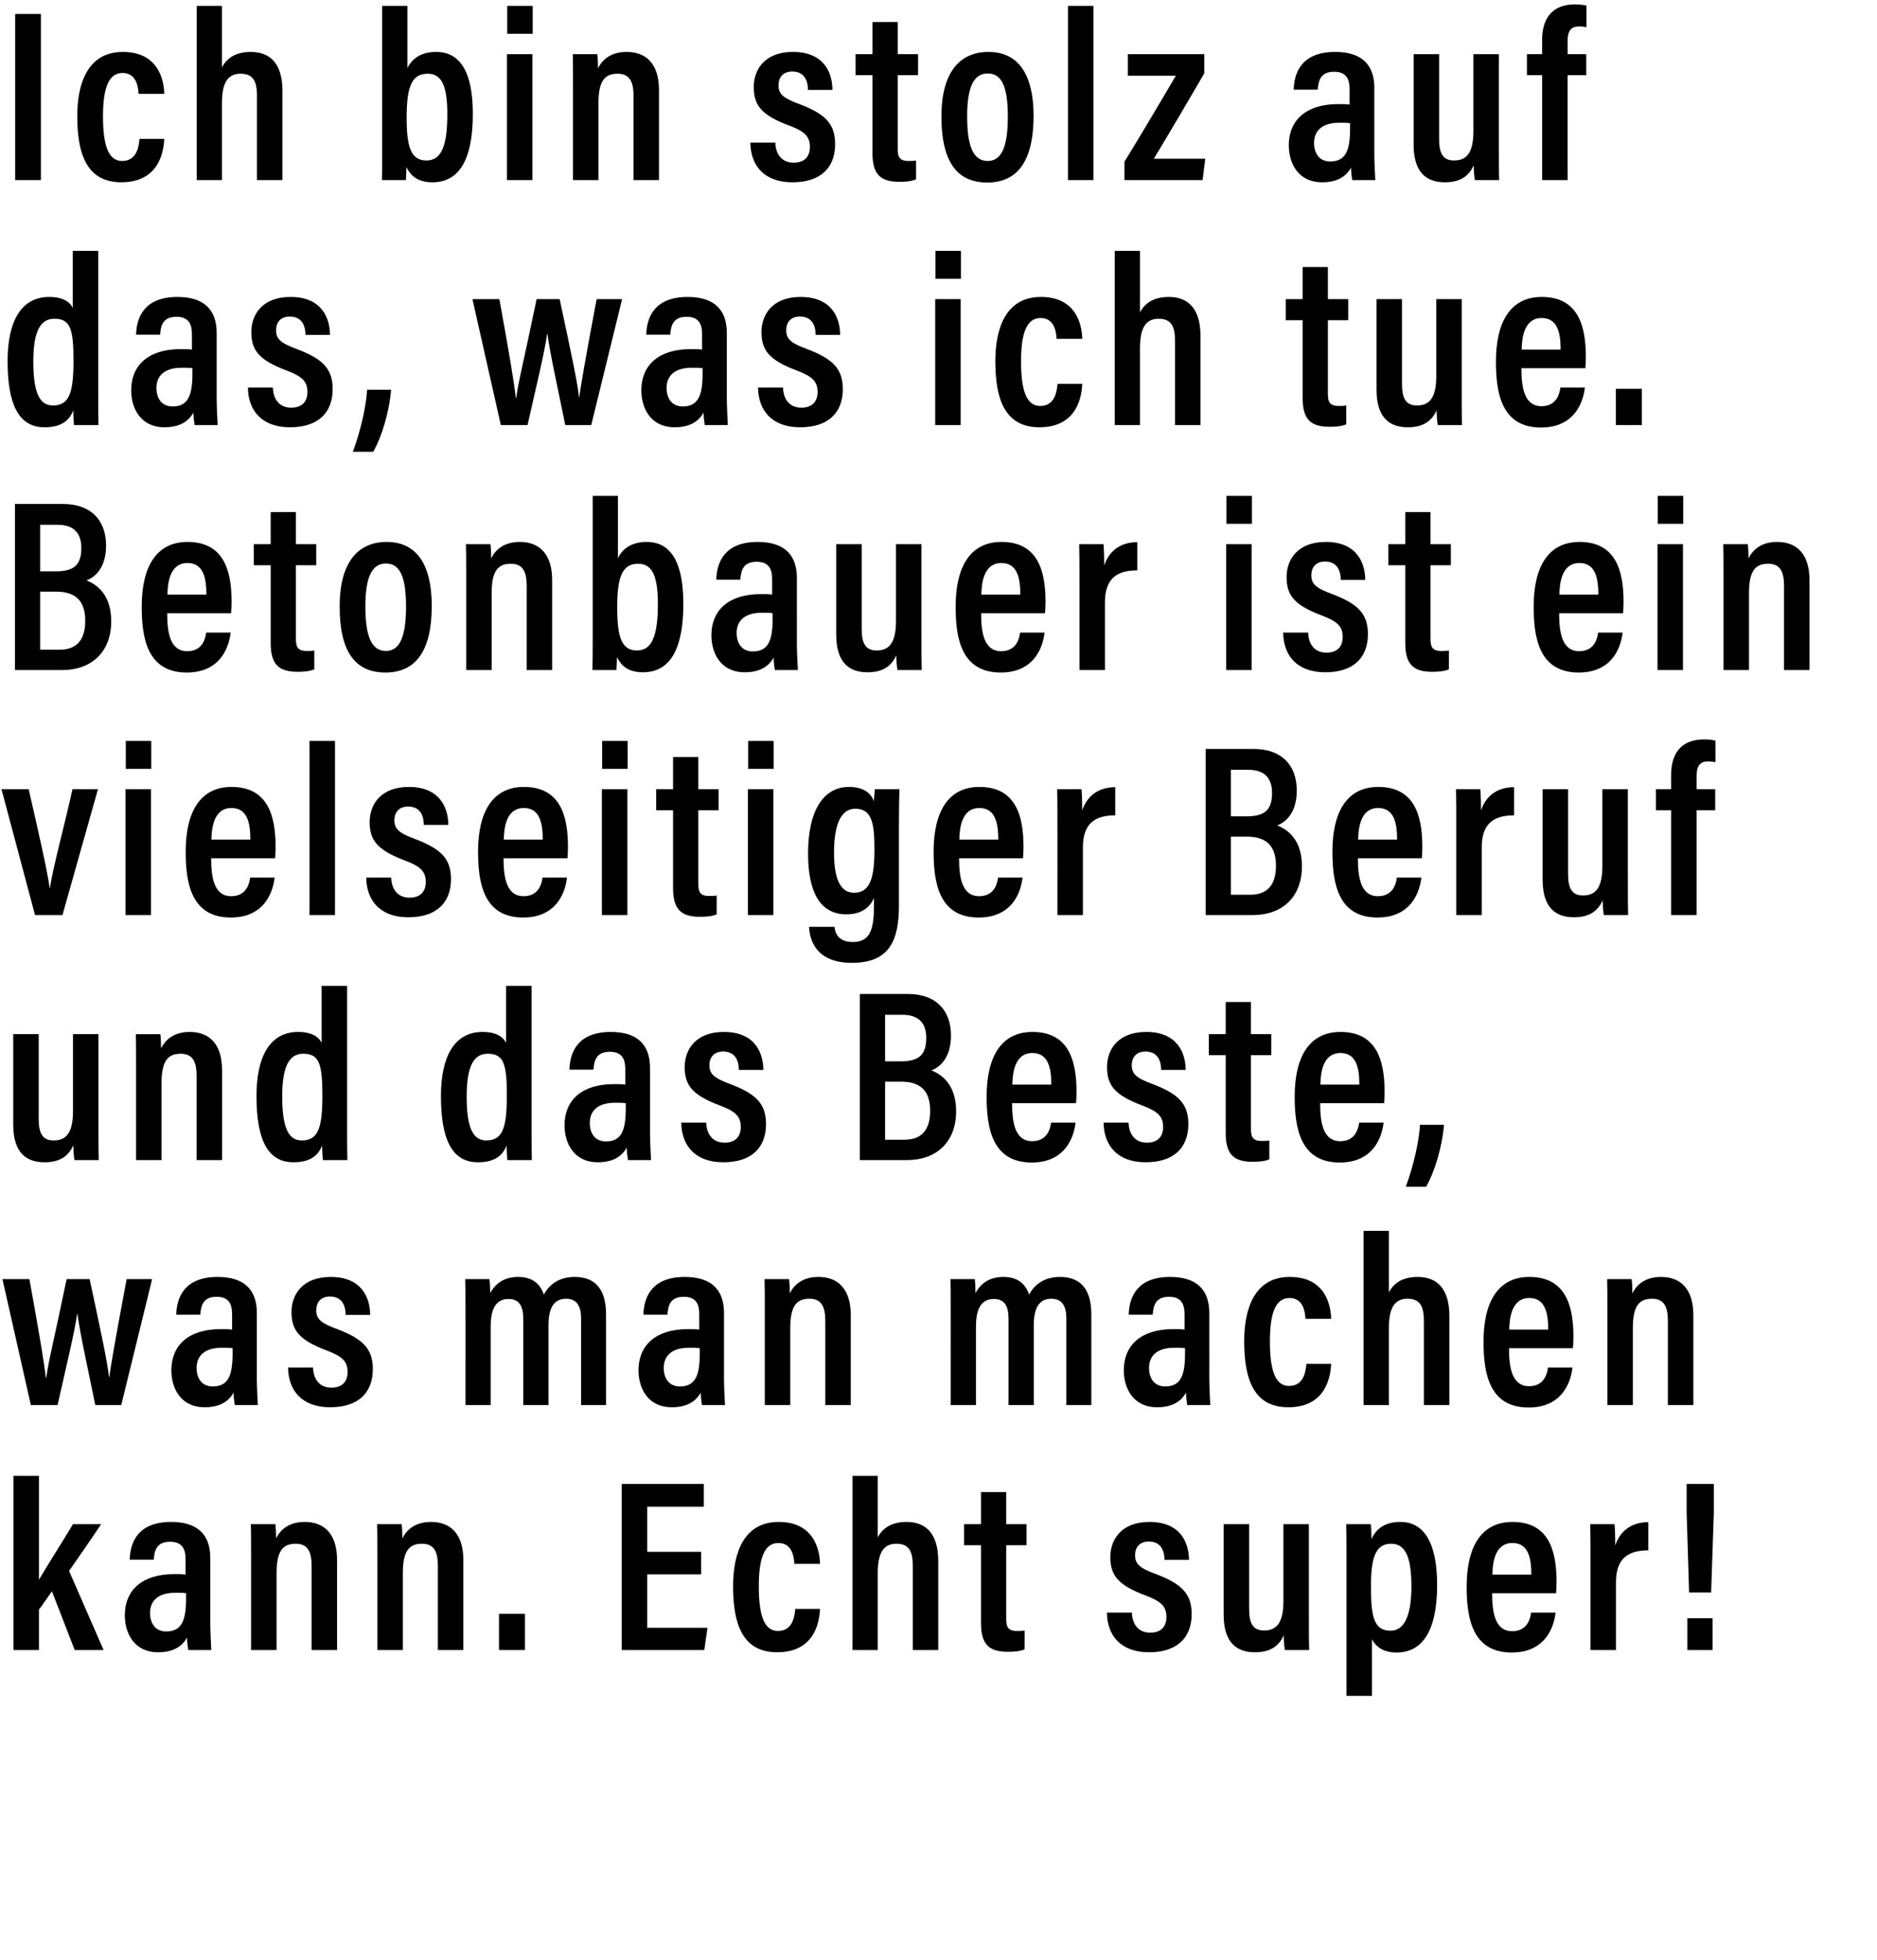 <svg width="168.583" height="176" viewBox="0 0 168.583 176" xmlns="http://www.w3.org/2000/svg"><path d="M1.364 1.254V16.17h2.31V1.254zM12.53 12.474c-.066.616-.198 1.98-1.562 1.98-1.254 0-1.716-1.452-1.716-4.004 0-2.442.462-3.894 1.76-3.894 1.32 0 1.408 1.43 1.43 1.87h2.31c-.022-.616-.154-3.762-3.718-3.762-3.08 0-4.092 2.706-4.092 5.764 0 3.344.814 5.94 3.96 5.94 3.586 0 3.806-3.102 3.85-3.894zM17.668.528V16.17h2.266V9.306c0-1.672.396-2.684 1.672-2.684 1.21 0 1.474.792 1.474 2.002v7.546h2.288V8.162c0-2.354-1.034-3.498-2.838-3.498-1.408 0-2.178.594-2.596 1.386V.528zM34.324 13.024c0 1.21 0 2.442-.022 3.146h2.156c.022-.374.044-.88.044-1.166.33.638.858 1.364 2.332 1.364 2.728 0 3.63-2.596 3.63-6.138 0-3.608-1.034-5.566-3.3-5.566-1.43 0-2.2.682-2.574 1.452V.528h-2.266zm5.852-2.772c0 2.882-.55 4.158-1.87 4.158-1.386 0-1.782-1.188-1.782-3.85 0-2.794.462-3.938 1.892-3.938 1.32 0 1.76 1.232 1.76 3.63zM45.534 16.17h2.288V4.862h-2.288zm2.31-13.134V.528h-2.288v2.508zM51.464 16.17h2.288V9.262c0-1.936.528-2.64 1.716-2.64 1.122 0 1.43.77 1.43 1.98v7.568h2.288V8.096c0-2.354-1.144-3.432-2.904-3.432-1.496 0-2.222.77-2.574 1.474 0-.528-.022-.99-.066-1.276h-2.2c.022.572.022 1.188.022 3.52zM67.394 12.804c.022 2.024 1.21 3.564 3.784 3.564 2.464 0 3.828-1.254 3.828-3.432 0-1.848-.924-2.728-3.256-3.608-1.43-.528-1.826-.902-1.826-1.672 0-.726.418-1.232 1.232-1.232 1.32 0 1.408 1.21 1.408 1.65h2.2c0-1.496-.726-3.41-3.542-3.41-2.574 0-3.52 1.628-3.52 3.146 0 1.628.66 2.53 3.212 3.476 1.386.528 1.826.99 1.826 1.914 0 .836-.462 1.408-1.452 1.408-1.166 0-1.628-.88-1.65-1.804zM76.844 6.754h1.518v6.996c0 1.958.77 2.574 2.42 2.574.396 0 1.056-.022 1.496-.22V14.41c-.198.044-.418.044-.682.044-.836 0-.968-.396-.968-1.1v-6.6h1.826V4.862h-1.826V1.98h-2.266v2.882h-1.518zM88.78 4.664c-2.574 0-4.224 1.826-4.224 5.786 0 4.092 1.408 5.94 4.114 5.94s4.158-1.914 4.158-5.984c0-3.784-1.408-5.742-4.048-5.742zM88.714 6.6c1.276 0 1.804 1.232 1.804 3.872 0 2.618-.528 3.982-1.804 3.982-1.32 0-1.848-1.364-1.848-4.004 0-2.64.594-3.85 1.848-3.85zM98.208 16.17V.528H95.92V16.17zM100.992 16.17h7.018l.242-1.914h-4.62a535.756 535.756 0 004.532-7.678V4.862H101.3v1.936h4.312c-1.496 2.53-3.454 5.852-4.62 7.722zM123.434 7.898c0-2.134-1.188-3.234-3.52-3.234-2.904 0-3.674 1.738-3.718 3.388h2.156c.066-.748.198-1.606 1.474-1.606 1.254 0 1.386.88 1.386 1.606v1.342c-.286-.044-.594-.044-1.012-.044-2.904 0-4.444 1.452-4.444 3.696 0 1.606.836 3.322 2.992 3.322 1.386 0 2.178-.55 2.596-1.32 0 .352.066.88.11 1.122h2.068c-.022-.462-.088-1.694-.088-2.31zm-2.178 3.63c0 1.914-.352 2.97-1.782 2.97-1.056 0-1.452-.836-1.452-1.65 0-1.034.638-1.826 2.288-1.826.418 0 .682 0 .946.044zM134.622 4.862h-2.288v6.908c0 2.024-.66 2.64-1.738 2.64-1.056 0-1.342-.726-1.342-1.958v-7.59h-2.288v8.118c0 2.684 1.32 3.388 2.816 3.388 1.254 0 2.112-.462 2.574-1.518.022.484.044.99.11 1.32h2.178c-.022-.572-.022-1.672-.022-3.256zM140.794 16.17V6.754h1.672V4.862h-1.672V3.74c0-.902.242-1.364 1.034-1.364.242 0 .462.022.66.066V.506c-.22-.066-.66-.11-1.012-.11-2.178 0-2.97 1.386-2.97 3.212v1.254h-1.364v1.892h1.364v9.416z"/><g><path d="M6.534 22.528v5.126c-.22-.484-.814-.99-2.112-.99-2.552 0-3.74 2.244-3.74 5.742 0 3.872.968 5.962 3.322 5.962 1.54 0 2.244-.638 2.574-1.518 0 .396.044 1.034.066 1.32h2.2c-.022-.66-.022-1.804-.022-3.058V22.528zM2.992 32.45c0-2.882.726-3.828 1.892-3.828 1.43 0 1.716.902 1.716 3.74 0 2.86-.352 4.048-1.848 4.048-1.188 0-1.76-1.122-1.76-3.96zM19.46 29.898c0-2.134-1.188-3.234-3.52-3.234-2.904 0-3.674 1.738-3.718 3.388h2.156c.066-.748.198-1.606 1.474-1.606 1.254 0 1.386.88 1.386 1.606v1.342c-.286-.044-.594-.044-1.012-.044-2.904 0-4.444 1.452-4.444 3.696 0 1.606.836 3.322 2.992 3.322 1.386 0 2.178-.55 2.596-1.32 0 .352.066.88.11 1.122h2.068c-.022-.462-.088-1.694-.088-2.31zm-2.178 3.63c0 1.914-.352 2.97-1.782 2.97-1.056 0-1.452-.836-1.452-1.65 0-1.034.638-1.826 2.288-1.826.418 0 .682 0 .946.044zM22.266 34.804c.022 2.024 1.21 3.564 3.784 3.564 2.464 0 3.828-1.254 3.828-3.432 0-1.848-.924-2.728-3.256-3.608-1.43-.528-1.826-.902-1.826-1.672 0-.726.418-1.232 1.232-1.232 1.32 0 1.408 1.21 1.408 1.65h2.2c0-1.496-.726-3.41-3.542-3.41-2.574 0-3.52 1.628-3.52 3.146 0 1.628.66 2.53 3.212 3.476 1.386.528 1.826.99 1.826 1.914 0 .836-.462 1.408-1.452 1.408-1.166 0-1.628-.88-1.65-1.804zM33.52 40.568c.748-1.298 1.43-3.498 1.606-5.566H32.97c-.066 1.342-.528 3.542-1.276 5.566zM42.432 26.862l2.552 11.308h2.398c.814-3.63 1.54-6.578 1.76-8.206h.022c.22 1.672.88 4.664 1.606 8.206h2.332l2.772-11.308h-2.288c-1.1 5.852-1.386 7.59-1.562 8.8h-.022c-.132-1.298-.704-3.982-1.738-8.8h-2.068c-1.166 5.632-1.628 7.326-1.826 8.844h-.044c-.176-1.518-.55-3.74-1.474-8.844zM65.28 29.898c0-2.134-1.188-3.234-3.52-3.234-2.904 0-3.674 1.738-3.718 3.388h2.156c.066-.748.198-1.606 1.474-1.606 1.254 0 1.386.88 1.386 1.606v1.342c-.286-.044-.594-.044-1.012-.044-2.904 0-4.444 1.452-4.444 3.696 0 1.606.836 3.322 2.992 3.322 1.386 0 2.178-.55 2.596-1.32 0 .352.066.88.11 1.122h2.068c-.022-.462-.088-1.694-.088-2.31zm-2.178 3.63c0 1.914-.352 2.97-1.782 2.97-1.056 0-1.452-.836-1.452-1.65 0-1.034.638-1.826 2.288-1.826.418 0 .682 0 .946.044zM68.086 34.804c.022 2.024 1.21 3.564 3.784 3.564 2.464 0 3.828-1.254 3.828-3.432 0-1.848-.924-2.728-3.256-3.608-1.43-.528-1.826-.902-1.826-1.672 0-.726.418-1.232 1.232-1.232 1.32 0 1.408 1.21 1.408 1.65h2.2c0-1.496-.726-3.41-3.542-3.41-2.574 0-3.52 1.628-3.52 3.146 0 1.628.66 2.53 3.212 3.476 1.386.528 1.826.99 1.826 1.914 0 .836-.462 1.408-1.452 1.408-1.166 0-1.628-.88-1.65-1.804zM83.994 38.17h2.288V26.862h-2.288zm2.31-13.134v-2.508h-2.288v2.508zM94.984 34.474c-.066.616-.198 1.98-1.562 1.98-1.254 0-1.716-1.452-1.716-4.004 0-2.442.462-3.894 1.76-3.894 1.32 0 1.408 1.43 1.43 1.87h2.31c-.022-.616-.154-3.762-3.718-3.762-3.08 0-4.092 2.706-4.092 5.764 0 3.344.814 5.94 3.96 5.94 3.586 0 3.806-3.102 3.85-3.894zM100.122 22.528V38.17h2.266v-6.864c0-1.672.396-2.684 1.672-2.684 1.21 0 1.474.792 1.474 2.002v7.546h2.288v-8.008c0-2.354-1.034-3.498-2.838-3.498-1.408 0-2.178.594-2.596 1.386v-5.522zM115.48 28.754h1.518v6.996c0 1.958.77 2.574 2.42 2.574.396 0 1.056-.022 1.496-.22V36.41c-.198.044-.418.044-.682.044-.836 0-.968-.396-.968-1.1v-6.6h1.826v-1.892h-1.826V23.98h-2.266v2.882h-1.518zM131.288 26.862H129v6.908c0 2.024-.66 2.64-1.738 2.64-1.056 0-1.342-.726-1.342-1.958v-7.59h-2.288v8.118c0 2.684 1.32 3.388 2.816 3.388 1.254 0 2.112-.462 2.574-1.518.022.484.044.99.11 1.32h2.178c-.022-.572-.022-1.672-.022-3.256zM142.388 33.066c.022-.22.044-.704.044-1.034 0-2.904-.77-5.368-3.96-5.368-2.794 0-4.114 2.222-4.114 5.808 0 2.838.506 5.918 4.048 5.918 3.608 0 3.894-3.256 3.938-3.586h-2.2c-.044.374-.242 1.672-1.694 1.672-1.562 0-1.804-1.716-1.804-3.41zm-5.72-1.672c.022-.814.11-2.838 1.804-2.838 1.474 0 1.694 1.452 1.694 2.838zM147.46 38.17v-3.256h-2.332v3.256z"/></g><g><path d="M1.342 60.17h4.246c2.618 0 4.4-1.606 4.4-4.378 0-2.266-1.144-3.256-2.222-3.674.836-.308 1.76-1.21 1.76-3.124 0-2.332-1.408-3.74-3.872-3.74H1.342zm2.266-8.866v-4.18H5.17c1.408 0 2.134.704 2.134 2.068 0 1.408-.528 2.112-2.266 2.112zm0 1.826H5.06c1.826 0 2.596.924 2.596 2.618 0 1.782-.836 2.596-2.31 2.596H3.608zM20.758 55.066c.022-.22.044-.704.044-1.034 0-2.904-.77-5.368-3.96-5.368-2.794 0-4.114 2.222-4.114 5.808 0 2.838.506 5.918 4.048 5.918 3.608 0 3.894-3.256 3.938-3.586h-2.2c-.044.374-.242 1.672-1.694 1.672-1.562 0-1.804-1.716-1.804-3.41zm-5.72-1.672c.022-.814.11-2.838 1.804-2.838 1.474 0 1.694 1.452 1.694 2.838zM22.794 50.754h1.518v6.996c0 1.958.77 2.574 2.42 2.574.396 0 1.056-.022 1.496-.22V58.41c-.198.044-.418.044-.682.044-.836 0-.968-.396-.968-1.1v-6.6h1.826v-1.892h-1.826V45.98h-2.266v2.882h-1.518zM34.73 48.664c-2.574 0-4.224 1.826-4.224 5.786 0 4.092 1.408 5.94 4.114 5.94s4.158-1.914 4.158-5.984c0-3.784-1.408-5.742-4.048-5.742zm-.066 1.936c1.276 0 1.804 1.232 1.804 3.872 0 2.618-.528 3.982-1.804 3.982-1.32 0-1.848-1.364-1.848-4.004 0-2.64.594-3.85 1.848-3.85zM41.87 60.17h2.288v-6.908c0-1.936.528-2.64 1.716-2.64 1.122 0 1.43.77 1.43 1.98v7.568h2.288v-8.074c0-2.354-1.144-3.432-2.904-3.432-1.496 0-2.222.77-2.574 1.474 0-.528-.022-.99-.066-1.276h-2.2c.022.572.022 1.188.022 3.52zM53.234 57.024c0 1.21 0 2.442-.022 3.146h2.156c.022-.374.044-.88.044-1.166.33.638.858 1.364 2.332 1.364 2.728 0 3.63-2.596 3.63-6.138 0-3.608-1.034-5.566-3.3-5.566-1.43 0-2.2.682-2.574 1.452v-5.588h-2.266zm5.852-2.772c0 2.882-.55 4.158-1.87 4.158-1.386 0-1.782-1.188-1.782-3.85 0-2.794.462-3.938 1.892-3.938 1.32 0 1.76 1.232 1.76 3.63zM71.572 51.898c0-2.134-1.188-3.234-3.52-3.234-2.904 0-3.674 1.738-3.718 3.388h2.156c.066-.748.198-1.606 1.474-1.606 1.254 0 1.386.88 1.386 1.606v1.342c-.286-.044-.594-.044-1.012-.044-2.904 0-4.444 1.452-4.444 3.696 0 1.606.836 3.322 2.992 3.322 1.386 0 2.178-.55 2.596-1.32 0 .352.066.88.11 1.122h2.068c-.022-.462-.088-1.694-.088-2.31zm-2.178 3.63c0 1.914-.352 2.97-1.782 2.97-1.056 0-1.452-.836-1.452-1.65 0-1.034.638-1.826 2.288-1.826.418 0 .682 0 .946.044zM82.76 48.862h-2.288v6.908c0 2.024-.66 2.64-1.738 2.64-1.056 0-1.342-.726-1.342-1.958v-7.59h-2.288v8.118c0 2.684 1.32 3.388 2.816 3.388 1.254 0 2.112-.462 2.574-1.518.022.484.044.99.11 1.32h2.178c-.022-.572-.022-1.672-.022-3.256zM93.86 55.066c.022-.22.044-.704.044-1.034 0-2.904-.77-5.368-3.96-5.368-2.794 0-4.114 2.222-4.114 5.808 0 2.838.506 5.918 4.048 5.918 3.608 0 3.894-3.256 3.938-3.586h-2.2c-.044.374-.242 1.672-1.694 1.672-1.562 0-1.804-1.716-1.804-3.41zm-5.72-1.672c.022-.814.11-2.838 1.804-2.838 1.474 0 1.694 1.452 1.694 2.838zM96.952 60.17h2.288v-6.072c0-2.112 1.034-2.882 2.904-2.882v-2.53c-1.496 0-2.53.77-2.97 2.09 0-1.188-.044-1.694-.066-1.914H96.93c.022.814.022 2.002.022 3.828zM110.132 60.17h2.288V48.862h-2.288zm2.31-13.134v-2.508h-2.288v2.508zM115.248 56.804c.022 2.024 1.21 3.564 3.784 3.564 2.464 0 3.828-1.254 3.828-3.432 0-1.848-.924-2.728-3.256-3.608-1.43-.528-1.826-.902-1.826-1.672 0-.726.418-1.232 1.232-1.232 1.32 0 1.408 1.21 1.408 1.65h2.2c0-1.496-.726-3.41-3.542-3.41-2.574 0-3.52 1.628-3.52 3.146 0 1.628.66 2.53 3.212 3.476 1.386.528 1.826.99 1.826 1.914 0 .836-.462 1.408-1.452 1.408-1.166 0-1.628-.88-1.65-1.804zM124.698 50.754h1.518v6.996c0 1.958.77 2.574 2.42 2.574.396 0 1.056-.022 1.496-.22V58.41c-.198.044-.418.044-.682.044-.836 0-.968-.396-.968-1.1v-6.6h1.826v-1.892h-1.826V45.98h-2.266v2.882h-1.518zM145.776 55.066c.022-.22.044-.704.044-1.034 0-2.904-.77-5.368-3.96-5.368-2.794 0-4.114 2.222-4.114 5.808 0 2.838.506 5.918 4.048 5.918 3.608 0 3.894-3.256 3.938-3.586h-2.2c-.044.374-.242 1.672-1.694 1.672-1.562 0-1.804-1.716-1.804-3.41zm-5.72-1.672c.022-.814.11-2.838 1.804-2.838 1.474 0 1.694 1.452 1.694 2.838zM148.868 60.17h2.288V48.862h-2.288zm2.31-13.134v-2.508h-2.288v2.508zM154.798 60.17h2.288v-6.908c0-1.936.528-2.64 1.716-2.64 1.122 0 1.43.77 1.43 1.98v7.568h2.288v-8.074c0-2.354-1.144-3.432-2.904-3.432-1.496 0-2.222.77-2.574 1.474 0-.528-.022-.99-.066-1.276h-2.2c.022.572.022 1.188.022 3.52z"/></g><g><path d="M.132 70.862L3.146 82.17H5.61L8.8 70.862H6.512c-.638 2.926-1.826 7.304-2.024 8.888h-.022c-.242-1.716-1.122-5.522-1.892-8.888zM11.276 82.17h2.288V70.862h-2.288zm2.31-13.134v-2.508h-2.288v2.508zM24.708 77.066c.022-.22.044-.704.044-1.034 0-2.904-.77-5.368-3.96-5.368-2.794 0-4.114 2.222-4.114 5.808 0 2.838.506 5.918 4.048 5.918 3.608 0 3.894-3.256 3.938-3.586h-2.2c-.044.374-.242 1.672-1.694 1.672-1.562 0-1.804-1.716-1.804-3.41zm-5.72-1.672c.022-.814.11-2.838 1.804-2.838 1.474 0 1.694 1.452 1.694 2.838zM30.088 82.17V66.528H27.8V82.17zM32.894 78.804c.022 2.024 1.21 3.564 3.784 3.564 2.464 0 3.828-1.254 3.828-3.432 0-1.848-.924-2.728-3.256-3.608-1.43-.528-1.826-.902-1.826-1.672 0-.726.418-1.232 1.232-1.232 1.32 0 1.408 1.21 1.408 1.65h2.2c0-1.496-.726-3.41-3.542-3.41-2.574 0-3.52 1.628-3.52 3.146 0 1.628.66 2.53 3.212 3.476 1.386.528 1.826.99 1.826 1.914 0 .836-.462 1.408-1.452 1.408-1.166 0-1.628-.88-1.65-1.804zM50.968 77.066c.022-.22.044-.704.044-1.034 0-2.904-.77-5.368-3.96-5.368-2.794 0-4.114 2.222-4.114 5.808 0 2.838.506 5.918 4.048 5.918 3.608 0 3.894-3.256 3.938-3.586h-2.2c-.044.374-.242 1.672-1.694 1.672-1.562 0-1.804-1.716-1.804-3.41zm-5.72-1.672c.022-.814.11-2.838 1.804-2.838 1.474 0 1.694 1.452 1.694 2.838zM54.06 82.17h2.288V70.862H54.06zm2.31-13.134v-2.508h-2.288v2.508zM58.934 72.754h1.518v6.996c0 1.958.77 2.574 2.42 2.574.396 0 1.056-.022 1.496-.22V80.41c-.198.044-.418.044-.682.044-.836 0-.968-.396-.968-1.1v-6.6h1.826v-1.892h-1.826V67.98h-2.266v2.882h-1.518zM67.174 82.17h2.288V70.862h-2.288zm2.31-13.134v-2.508h-2.288v2.508zM80.738 74.228c0-1.562.022-2.706.044-3.366h-2.2c-.022.264-.088.704-.088 1.1-.198-.572-.748-1.298-2.244-1.298-2.244 0-3.674 2.046-3.674 5.984 0 3.41 1.056 5.456 3.432 5.456 1.166 0 2.068-.462 2.486-1.474v.682c0 2.09-.308 3.278-1.892 3.278-1.408 0-1.606-.924-1.65-1.364h-2.288c.066 1.342.748 3.234 3.85 3.234 3.366 0 4.224-2.002 4.224-5.148zm-5.83 2.354c0-2.684.682-3.96 1.914-3.96 1.518 0 1.716 1.386 1.716 3.63 0 2.486-.352 3.916-1.826 3.916-1.166 0-1.804-1.122-1.804-3.586zM91.882 77.066c.022-.22.044-.704.044-1.034 0-2.904-.77-5.368-3.96-5.368-2.794 0-4.114 2.222-4.114 5.808 0 2.838.506 5.918 4.048 5.918 3.608 0 3.894-3.256 3.938-3.586h-2.2c-.044.374-.242 1.672-1.694 1.672-1.562 0-1.804-1.716-1.804-3.41zm-5.72-1.672c.022-.814.11-2.838 1.804-2.838 1.474 0 1.694 1.452 1.694 2.838zM94.974 82.17h2.288v-6.072c0-2.112 1.034-2.882 2.904-2.882v-2.53c-1.496 0-2.53.77-2.97 2.09 0-1.188-.044-1.694-.066-1.914h-2.178c.022.814.022 2.002.022 3.828zM108.286 82.17h4.246c2.618 0 4.4-1.606 4.4-4.378 0-2.266-1.144-3.256-2.222-3.674.836-.308 1.76-1.21 1.76-3.124 0-2.332-1.408-3.74-3.872-3.74h-4.312zm2.266-8.866v-4.18h1.562c1.408 0 2.134.704 2.134 2.068 0 1.408-.528 2.112-2.266 2.112zm0 1.826h1.452c1.826 0 2.596.924 2.596 2.618 0 1.782-.836 2.596-2.31 2.596h-1.738zM127.702 77.066c.022-.22.044-.704.044-1.034 0-2.904-.77-5.368-3.96-5.368-2.794 0-4.114 2.222-4.114 5.808 0 2.838.506 5.918 4.048 5.918 3.608 0 3.894-3.256 3.938-3.586h-2.2c-.044.374-.242 1.672-1.694 1.672-1.562 0-1.804-1.716-1.804-3.41zm-5.72-1.672c.022-.814.11-2.838 1.804-2.838 1.474 0 1.694 1.452 1.694 2.838zM130.794 82.17h2.288v-6.072c0-2.112 1.034-2.882 2.904-2.882v-2.53c-1.496 0-2.53.77-2.97 2.09 0-1.188-.044-1.694-.066-1.914h-2.178c.022.814.022 2.002.022 3.828zM146.206 70.862h-2.288v6.908c0 2.024-.66 2.64-1.738 2.64-1.056 0-1.342-.726-1.342-1.958v-7.59h-2.288v8.118c0 2.684 1.32 3.388 2.816 3.388 1.254 0 2.112-.462 2.574-1.518.022.484.044.99.11 1.32h2.178c-.022-.572-.022-1.672-.022-3.256zM152.378 82.17v-9.416h1.672v-1.892h-1.672V69.74c0-.902.242-1.364 1.034-1.364.242 0 .462.022.66.066v-1.936c-.22-.066-.66-.11-1.012-.11-2.178 0-2.97 1.386-2.97 3.212v1.254h-1.364v1.892h1.364v9.416z"/></g><g><path d="M8.844 92.862H6.556v6.908c0 2.024-.66 2.64-1.738 2.64-1.056 0-1.342-.726-1.342-1.958v-7.59H1.188v8.118c0 2.684 1.32 3.388 2.816 3.388 1.254 0 2.112-.462 2.574-1.518.022.484.044.99.11 1.32h2.178c-.022-.572-.022-1.672-.022-3.256zM12.222 104.17h2.288v-6.908c0-1.936.528-2.64 1.716-2.64 1.122 0 1.43.77 1.43 1.98v7.568h2.288v-8.074c0-2.354-1.144-3.432-2.904-3.432-1.496 0-2.222.77-2.574 1.474 0-.528-.022-.99-.066-1.276h-2.2c.022.572.022 1.188.022 3.52zM28.888 88.528v5.126c-.22-.484-.814-.99-2.112-.99-2.552 0-3.74 2.244-3.74 5.742 0 3.872.968 5.962 3.322 5.962 1.54 0 2.244-.638 2.574-1.518 0 .396.044 1.034.066 1.32h2.2c-.022-.66-.022-1.804-.022-3.058V88.528zm-3.542 9.922c0-2.882.726-3.828 1.892-3.828 1.43 0 1.716.902 1.716 3.74 0 2.86-.352 4.048-1.848 4.048-1.188 0-1.76-1.122-1.76-3.96zM45.456 88.528v5.126c-.22-.484-.814-.99-2.112-.99-2.552 0-3.74 2.244-3.74 5.742 0 3.872.968 5.962 3.322 5.962 1.54 0 2.244-.638 2.574-1.518 0 .396.044 1.034.066 1.32h2.2c-.022-.66-.022-1.804-.022-3.058V88.528zm-3.542 9.922c0-2.882.726-3.828 1.892-3.828 1.43 0 1.716.902 1.716 3.74 0 2.86-.352 4.048-1.848 4.048-1.188 0-1.76-1.122-1.76-3.96zM58.382 95.898c0-2.134-1.188-3.234-3.52-3.234-2.904 0-3.674 1.738-3.718 3.388H53.3c.066-.748.198-1.606 1.474-1.606 1.254 0 1.386.88 1.386 1.606v1.342c-.286-.044-.594-.044-1.012-.044-2.904 0-4.444 1.452-4.444 3.696 0 1.606.836 3.322 2.992 3.322 1.386 0 2.178-.55 2.596-1.32 0 .352.066.88.11 1.122h2.068c-.022-.462-.088-1.694-.088-2.31zm-2.178 3.63c0 1.914-.352 2.97-1.782 2.97-1.056 0-1.452-.836-1.452-1.65 0-1.034.638-1.826 2.288-1.826.418 0 .682 0 .946.044zM61.188 100.804c.022 2.024 1.21 3.564 3.784 3.564 2.464 0 3.828-1.254 3.828-3.432 0-1.848-.924-2.728-3.256-3.608-1.43-.528-1.826-.902-1.826-1.672 0-.726.418-1.232 1.232-1.232 1.32 0 1.408 1.21 1.408 1.65h2.2c0-1.496-.726-3.41-3.542-3.41-2.574 0-3.52 1.628-3.52 3.146 0 1.628.66 2.53 3.212 3.476 1.386.528 1.826.99 1.826 1.914 0 .836-.462 1.408-1.452 1.408-1.166 0-1.628-.88-1.65-1.804zM77.228 104.17h4.246c2.618 0 4.4-1.606 4.4-4.378 0-2.266-1.144-3.256-2.222-3.674.836-.308 1.76-1.21 1.76-3.124 0-2.332-1.408-3.74-3.872-3.74h-4.312zm2.266-8.866v-4.18h1.562c1.408 0 2.134.704 2.134 2.068 0 1.408-.528 2.112-2.266 2.112zm0 1.826h1.452c1.826 0 2.596.924 2.596 2.618 0 1.782-.836 2.596-2.31 2.596h-1.738zM96.644 99.066c.022-.22.044-.704.044-1.034 0-2.904-.77-5.368-3.96-5.368-2.794 0-4.114 2.222-4.114 5.808 0 2.838.506 5.918 4.048 5.918 3.608 0 3.894-3.256 3.938-3.586h-2.2c-.044.374-.242 1.672-1.694 1.672-1.562 0-1.804-1.716-1.804-3.41zm-5.72-1.672c.022-.814.11-2.838 1.804-2.838 1.474 0 1.694 1.452 1.694 2.838zM99.12 100.804c.022 2.024 1.21 3.564 3.784 3.564 2.464 0 3.828-1.254 3.828-3.432 0-1.848-.924-2.728-3.256-3.608-1.43-.528-1.826-.902-1.826-1.672 0-.726.418-1.232 1.232-1.232 1.32 0 1.408 1.21 1.408 1.65h2.2c0-1.496-.726-3.41-3.542-3.41-2.574 0-3.52 1.628-3.52 3.146 0 1.628.66 2.53 3.212 3.476 1.386.528 1.826.99 1.826 1.914 0 .836-.462 1.408-1.452 1.408-1.166 0-1.628-.88-1.65-1.804zM108.57 94.754h1.518v6.996c0 1.958.77 2.574 2.42 2.574.396 0 1.056-.022 1.496-.22v-1.694c-.198.044-.418.044-.682.044-.836 0-.968-.396-.968-1.1v-6.6h1.826v-1.892h-1.826V89.98h-2.266v2.882h-1.518zM124.312 99.066c.022-.22.044-.704.044-1.034 0-2.904-.77-5.368-3.96-5.368-2.794 0-4.114 2.222-4.114 5.808 0 2.838.506 5.918 4.048 5.918 3.608 0 3.894-3.256 3.938-3.586h-2.2c-.044.374-.242 1.672-1.694 1.672-1.562 0-1.804-1.716-1.804-3.41zm-5.72-1.672c.022-.814.11-2.838 1.804-2.838 1.474 0 1.694 1.452 1.694 2.838zM128.086 106.568c.748-1.298 1.43-3.498 1.606-5.566h-2.156c-.066 1.342-.528 3.542-1.276 5.566z"/></g><g><path d="M.22 114.862l2.552 11.308H5.17c.814-3.63 1.54-6.578 1.76-8.206h.022c.22 1.672.88 4.664 1.606 8.206h2.332l2.772-11.308h-2.288c-1.1 5.852-1.386 7.59-1.562 8.8H9.79c-.132-1.298-.704-3.982-1.738-8.8H5.984c-1.166 5.632-1.628 7.326-1.826 8.844h-.044c-.176-1.518-.55-3.74-1.474-8.844zM23.068 117.898c0-2.134-1.188-3.234-3.52-3.234-2.904 0-3.674 1.738-3.718 3.388h2.156c.066-.748.198-1.606 1.474-1.606 1.254 0 1.386.88 1.386 1.606v1.342c-.286-.044-.594-.044-1.012-.044-2.904 0-4.444 1.452-4.444 3.696 0 1.606.836 3.322 2.992 3.322 1.386 0 2.178-.55 2.596-1.32 0 .352.066.88.11 1.122h2.068c-.022-.462-.088-1.694-.088-2.31zm-2.178 3.63c0 1.914-.352 2.97-1.782 2.97-1.056 0-1.452-.836-1.452-1.65 0-1.034.638-1.826 2.288-1.826.418 0 .682 0 .946.044zM25.874 122.804c.022 2.024 1.21 3.564 3.784 3.564 2.464 0 3.828-1.254 3.828-3.432 0-1.848-.924-2.728-3.256-3.608-1.43-.528-1.826-.902-1.826-1.672 0-.726.418-1.232 1.232-1.232 1.32 0 1.408 1.21 1.408 1.65h2.2c0-1.496-.726-3.41-3.542-3.41-2.574 0-3.52 1.628-3.52 3.146 0 1.628.66 2.53 3.212 3.476 1.386.528 1.826.99 1.826 1.914 0 .836-.462 1.408-1.452 1.408-1.166 0-1.628-.88-1.65-1.804zM41.804 126.17h2.266v-7.04c0-1.584.462-2.486 1.606-2.486.946 0 1.32.616 1.32 1.782v7.744h2.266v-7.15c0-1.43.396-2.398 1.584-2.398 1.034 0 1.342.77 1.342 1.76v7.788h2.244v-8.14c0-2.596-1.276-3.366-2.816-3.366-1.496 0-2.332.77-2.772 1.584-.352-1.034-1.1-1.584-2.31-1.584-1.188 0-2.002.528-2.508 1.452 0-.418-.022-.99-.066-1.254h-2.178c.022.506.022 1.232.022 3.388zM65.026 117.898c0-2.134-1.188-3.234-3.52-3.234-2.904 0-3.674 1.738-3.718 3.388h2.156c.066-.748.198-1.606 1.474-1.606 1.254 0 1.386.88 1.386 1.606v1.342c-.286-.044-.594-.044-1.012-.044-2.904 0-4.444 1.452-4.444 3.696 0 1.606.836 3.322 2.992 3.322 1.386 0 2.178-.55 2.596-1.32 0 .352.066.88.11 1.122h2.068c-.022-.462-.088-1.694-.088-2.31zm-2.178 3.63c0 1.914-.352 2.97-1.782 2.97-1.056 0-1.452-.836-1.452-1.65 0-1.034.638-1.826 2.288-1.826.418 0 .682 0 .946.044zM68.69 126.17h2.288v-6.908c0-1.936.528-2.64 1.716-2.64 1.122 0 1.43.77 1.43 1.98v7.568h2.288v-8.074c0-2.354-1.144-3.432-2.904-3.432-1.496 0-2.222.77-2.574 1.474 0-.528-.022-.99-.066-1.276h-2.2c.022.572.022 1.188.022 3.52zM85.39 126.17h2.266v-7.04c0-1.584.462-2.486 1.606-2.486.946 0 1.32.616 1.32 1.782v7.744h2.266v-7.15c0-1.43.396-2.398 1.584-2.398 1.034 0 1.342.77 1.342 1.76v7.788h2.244v-8.14c0-2.596-1.276-3.366-2.816-3.366-1.496 0-2.332.77-2.772 1.584-.352-1.034-1.1-1.584-2.31-1.584-1.188 0-2.002.528-2.508 1.452 0-.418-.022-.99-.066-1.254h-2.178c.022.506.022 1.232.022 3.388zM108.612 117.898c0-2.134-1.188-3.234-3.52-3.234-2.904 0-3.674 1.738-3.718 3.388h2.156c.066-.748.198-1.606 1.474-1.606 1.254 0 1.386.88 1.386 1.606v1.342c-.286-.044-.594-.044-1.012-.044-2.904 0-4.444 1.452-4.444 3.696 0 1.606.836 3.322 2.992 3.322 1.386 0 2.178-.55 2.596-1.32 0 .352.066.88.11 1.122h2.068c-.022-.462-.088-1.694-.088-2.31zm-2.178 3.63c0 1.914-.352 2.97-1.782 2.97-1.056 0-1.452-.836-1.452-1.65 0-1.034.638-1.826 2.288-1.826.418 0 .682 0 .946.044zM117.336 122.474c-.066.616-.198 1.98-1.562 1.98-1.254 0-1.716-1.452-1.716-4.004 0-2.442.462-3.894 1.76-3.894 1.32 0 1.408 1.43 1.43 1.87h2.31c-.022-.616-.154-3.762-3.718-3.762-3.08 0-4.092 2.706-4.092 5.764 0 3.344.814 5.94 3.96 5.94 3.586 0 3.806-3.102 3.85-3.894zM122.474 110.528v15.642h2.266v-6.864c0-1.672.396-2.684 1.672-2.684 1.21 0 1.474.792 1.474 2.002v7.546h2.288v-8.008c0-2.354-1.034-3.498-2.838-3.498-1.408 0-2.178.594-2.596 1.386v-5.522zM141.274 121.066c.022-.22.044-.704.044-1.034 0-2.904-.77-5.368-3.96-5.368-2.794 0-4.114 2.222-4.114 5.808 0 2.838.506 5.918 4.048 5.918 3.608 0 3.894-3.256 3.938-3.586h-2.2c-.044.374-.242 1.672-1.694 1.672-1.562 0-1.804-1.716-1.804-3.41zm-5.72-1.672c.022-.814.11-2.838 1.804-2.838 1.474 0 1.694 1.452 1.694 2.838zM144.366 126.17h2.288v-6.908c0-1.936.528-2.64 1.716-2.64 1.122 0 1.43.77 1.43 1.98v7.568h2.288v-8.074c0-2.354-1.144-3.432-2.904-3.432-1.496 0-2.222.77-2.574 1.474 0-.528-.022-.99-.066-1.276h-2.2c.022.572.022 1.188.022 3.52z"/></g><g><path d="M3.498 132.528H1.21v15.642h2.288v-3.63c.308-.396.858-1.232 1.166-1.65l2.046 5.28h2.596l-3.102-7.106c.99-1.43 1.936-2.772 2.882-4.202h-2.53c-.946 1.584-2.288 3.674-3.058 4.994zM18.888 139.898c0-2.134-1.188-3.234-3.52-3.234-2.904 0-3.674 1.738-3.718 3.388h2.156c.066-.748.198-1.606 1.474-1.606 1.254 0 1.386.88 1.386 1.606v1.342c-.286-.044-.594-.044-1.012-.044-2.904 0-4.444 1.452-4.444 3.696 0 1.606.836 3.322 2.992 3.322 1.386 0 2.178-.55 2.596-1.32 0 .352.066.88.11 1.122h2.068c-.022-.462-.088-1.694-.088-2.31zm-2.178 3.63c0 1.914-.352 2.97-1.782 2.97-1.056 0-1.452-.836-1.452-1.65 0-1.034.638-1.826 2.288-1.826.418 0 .682 0 .946.044zM22.552 148.17h2.288v-6.908c0-1.936.528-2.64 1.716-2.64 1.122 0 1.43.77 1.43 1.98v7.568h2.288v-8.074c0-2.354-1.144-3.432-2.904-3.432-1.496 0-2.222.77-2.574 1.474 0-.528-.022-.99-.066-1.276h-2.2c.022.572.022 1.188.022 3.52zM33.894 148.17h2.288v-6.908c0-1.936.528-2.64 1.716-2.64 1.122 0 1.43.77 1.43 1.98v7.568h2.288v-8.074c0-2.354-1.144-3.432-2.904-3.432-1.496 0-2.222.77-2.574 1.474 0-.528-.022-.99-.066-1.276h-2.2c.022.572.022 1.188.022 3.52zM47.15 148.17v-3.256h-2.332v3.256zM62.97 139.348h-4.84V135.3h5.082v-2.046h-7.37v14.916h7.414l.286-2.002H58.13v-4.796h4.84zM71.43 144.474c-.066.616-.198 1.98-1.562 1.98-1.254 0-1.716-1.452-1.716-4.004 0-2.442.462-3.894 1.76-3.894 1.32 0 1.408 1.43 1.43 1.87h2.31c-.022-.616-.154-3.762-3.718-3.762-3.08 0-4.092 2.706-4.092 5.764 0 3.344.814 5.94 3.96 5.94 3.586 0 3.806-3.102 3.85-3.894zM76.568 132.528v15.642h2.266v-6.864c0-1.672.396-2.684 1.672-2.684 1.21 0 1.474.792 1.474 2.002v7.546h2.288v-8.008c0-2.354-1.034-3.498-2.838-3.498-1.408 0-2.178.594-2.596 1.386v-5.522zM86.59 138.754h1.518v6.996c0 1.958.77 2.574 2.42 2.574.396 0 1.056-.022 1.496-.22v-1.694c-.198.044-.418.044-.682.044-.836 0-.968-.396-.968-1.1v-6.6H92.2v-1.892h-1.826v-2.882h-2.266v2.882H86.59zM99.418 144.804c.022 2.024 1.21 3.564 3.784 3.564 2.464 0 3.828-1.254 3.828-3.432 0-1.848-.924-2.728-3.256-3.608-1.43-.528-1.826-.902-1.826-1.672 0-.726.418-1.232 1.232-1.232 1.32 0 1.408 1.21 1.408 1.65h2.2c0-1.496-.726-3.41-3.542-3.41-2.574 0-3.52 1.628-3.52 3.146 0 1.628.66 2.53 3.212 3.476 1.386.528 1.826.99 1.826 1.914 0 .836-.462 1.408-1.452 1.408-1.166 0-1.628-.88-1.65-1.804zM117.558 136.862h-2.288v6.908c0 2.024-.66 2.64-1.738 2.64-1.056 0-1.342-.726-1.342-1.958v-7.59h-2.288v8.118c0 2.684 1.32 3.388 2.816 3.388 1.254 0 2.112-.462 2.574-1.518.022.484.044.99.11 1.32h2.178c-.022-.572-.022-1.672-.022-3.256zM123.224 152.284v-5.082c.33.638.99 1.188 2.222 1.188 2.178 0 3.63-1.76 3.63-6.05 0-3.828-1.188-5.676-3.3-5.676-1.518 0-2.222.726-2.596 1.54 0-.484-.022-1.1-.066-1.342h-2.2c.022.704.022 1.738.022 3.278v12.144zm3.542-9.834c0 2.574-.616 3.982-1.87 3.982-1.584 0-1.76-1.43-1.76-4.048 0-2.376.352-3.762 1.804-3.762 1.232 0 1.826 1.078 1.826 3.828zM139.758 143.066c.022-.22.044-.704.044-1.034 0-2.904-.77-5.368-3.96-5.368-2.794 0-4.114 2.222-4.114 5.808 0 2.838.506 5.918 4.048 5.918 3.608 0 3.894-3.256 3.938-3.586h-2.2c-.044.374-.242 1.672-1.694 1.672-1.562 0-1.804-1.716-1.804-3.41zm-5.72-1.672c.022-.814.11-2.838 1.804-2.838 1.474 0 1.694 1.452 1.694 2.838zM142.85 148.17h2.288v-6.072c0-2.112 1.034-2.882 2.904-2.882v-2.53c-1.496 0-2.53.77-2.97 2.09 0-1.188-.044-1.694-.066-1.914h-2.178c.022.814.022 2.002.022 3.828zM153.686 143l.242-7.172v-2.574h-2.442v2.574l.22 7.172zm.132 5.17v-2.86h-2.266v2.86z"/></g></svg>